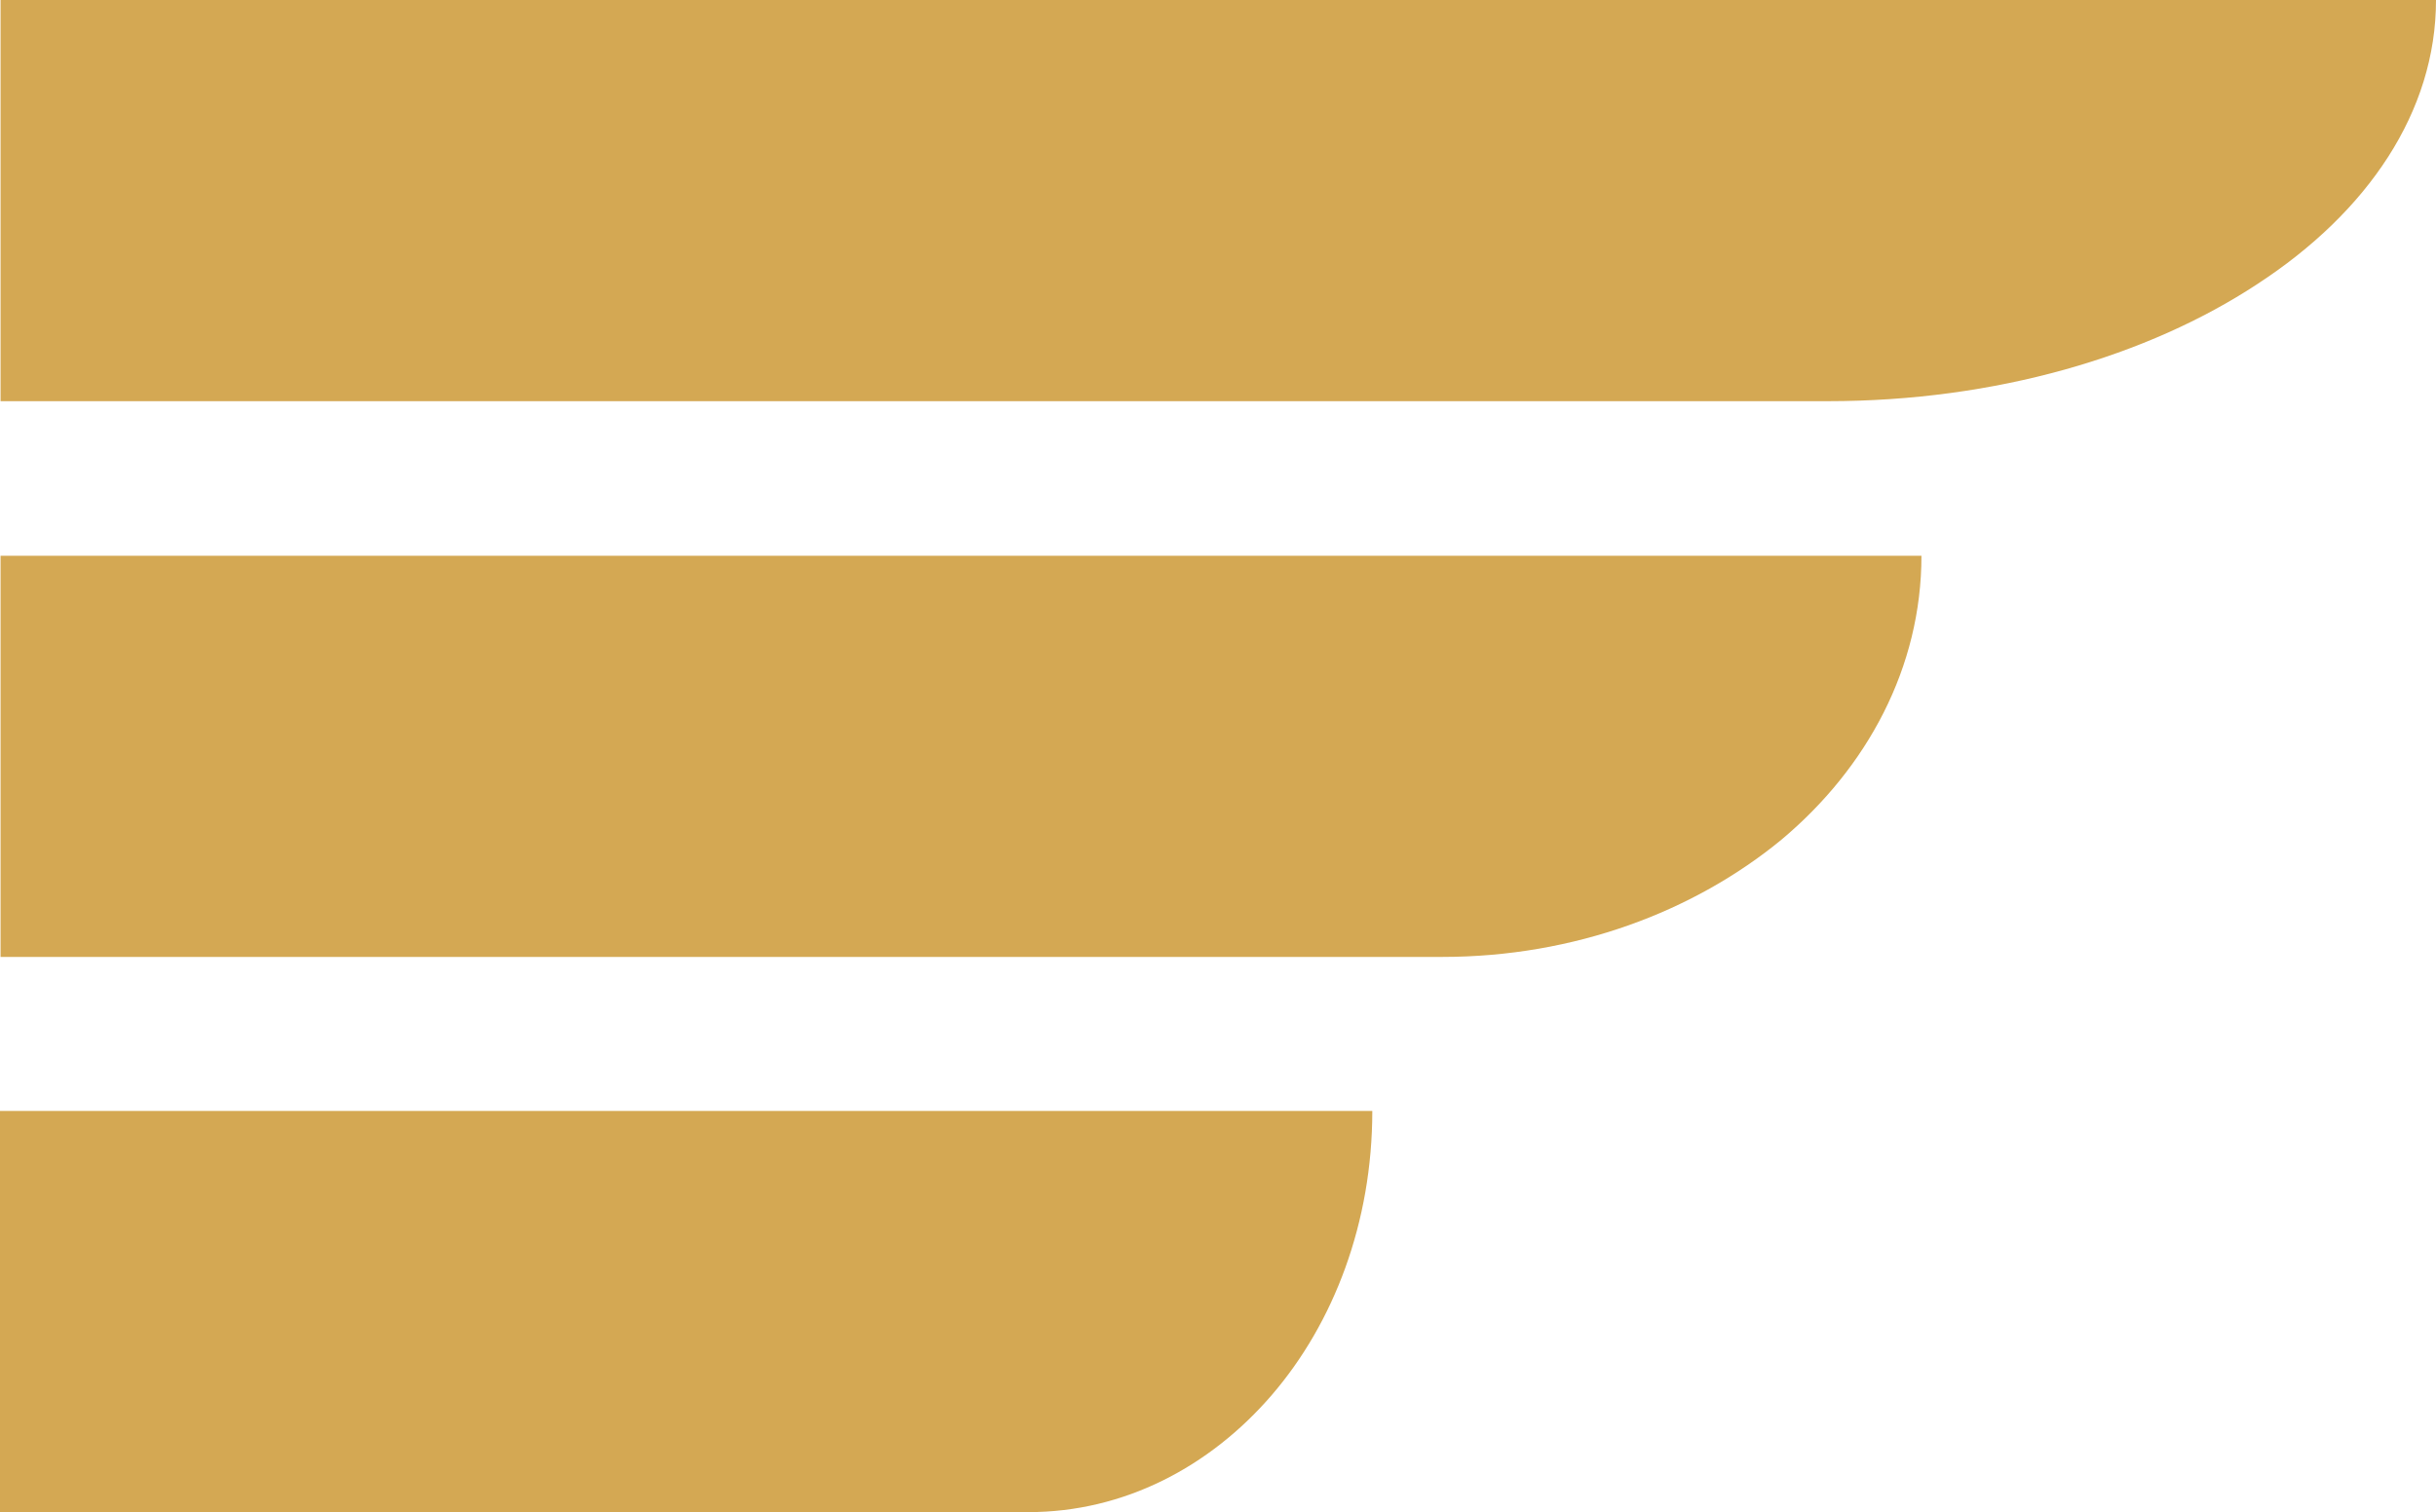 <?xml version="1.0" encoding="utf-8"?>
<svg version="1.1" id="Layer_1" xmlns="http://www.w3.org/2000/svg" xmlns:xlink="http://www.w3.org/1999/xlink" x="0px" y="0px"
	 viewBox="0 0 43.65 27.1" xml:space="preserve">
<g id="XMLID_1_">
	<g>
		<path fill="#d4a853" d="M21.83,0h21.82c0,2-1.22,3.8-3.2,5.09c-1.96,1.29-4.68,2.1-7.7,2.1H0.01V0H21.83z"/>
		<path fill="#d4a853" d="M17.22,9.96h17.21c0,2-0.97,3.8-2.51,5.09c-1.57,1.29-3.71,2.1-6.08,2.1H0.01V9.96H17.22z"/>
		<path fill="#d4a853" d="M12.31,19.91h12.28c0,2-0.69,3.8-1.8,5.09s-2.65,2.1-4.36,2.1H0v-7.19H12.31z"/>
	</g>
</g>
</svg>
